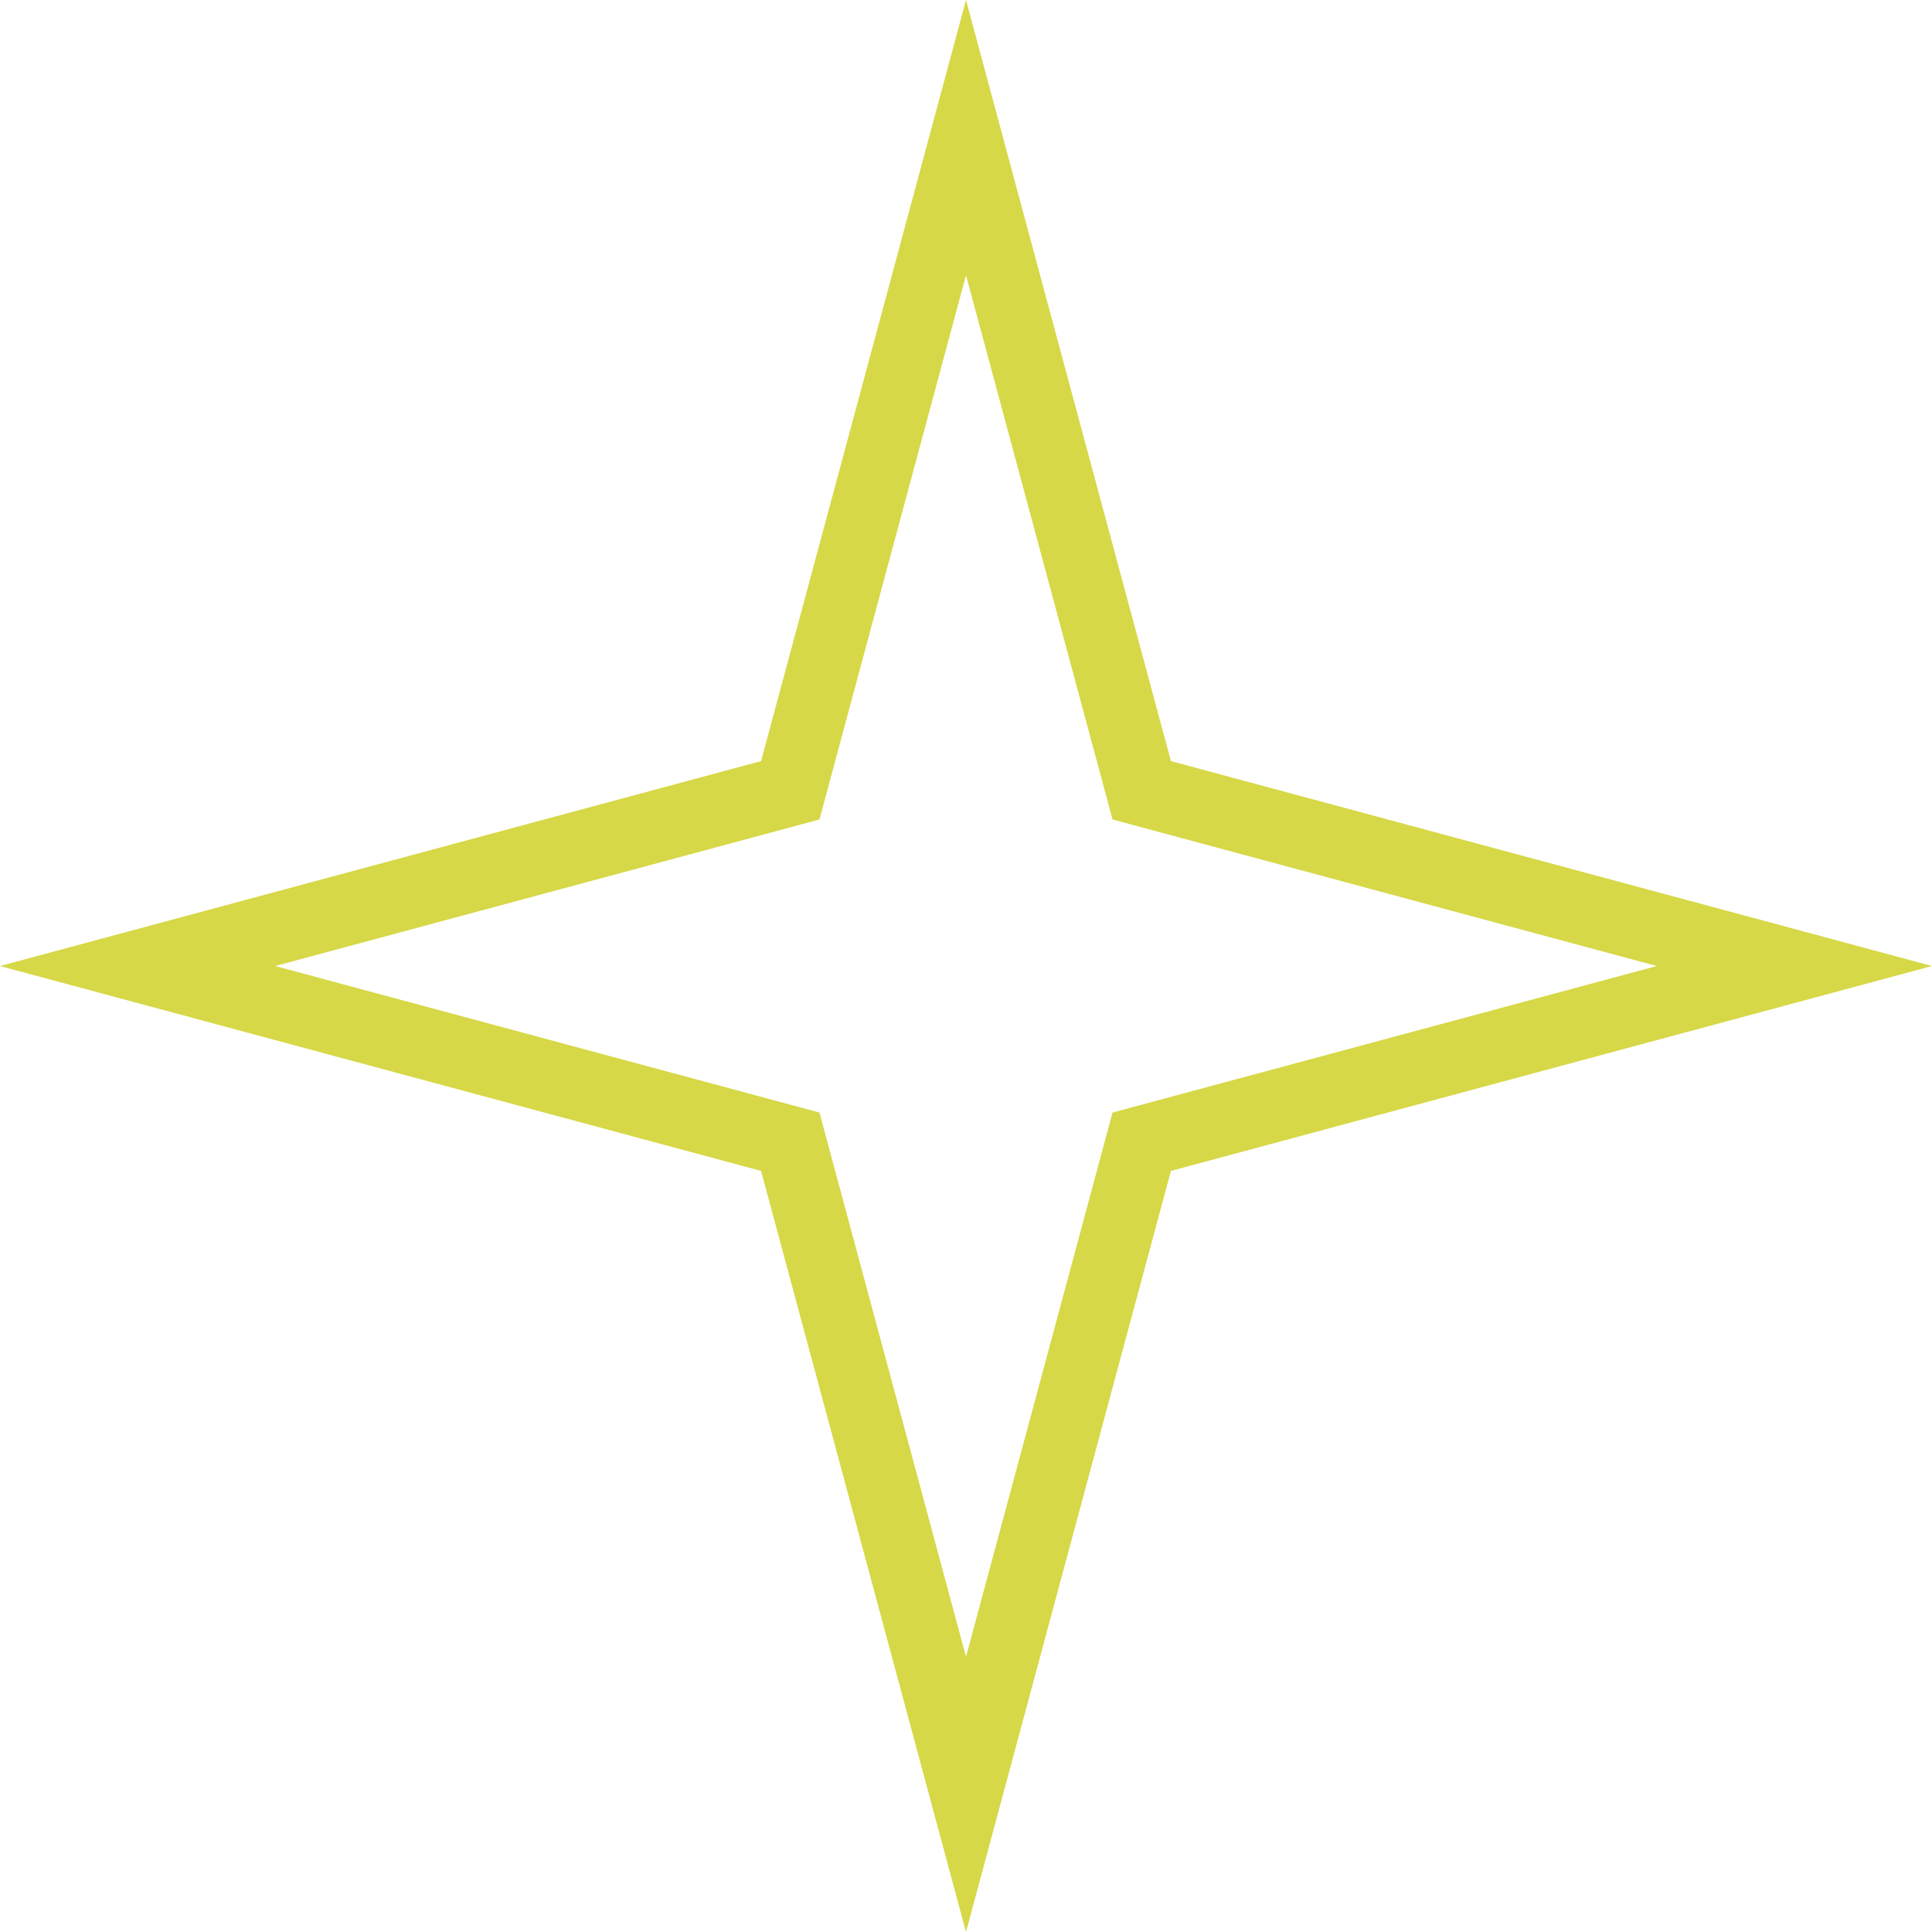 <?xml version="1.0" encoding="UTF-8"?> <svg xmlns="http://www.w3.org/2000/svg" width="81" height="81" viewBox="0 0 81 81" fill="none"> <path d="M40.5 5.77L47.643 32.299L47.867 33.133L48.701 33.358L75.231 40.501L48.701 47.643L47.867 47.868L47.643 48.702L40.5 75.231L33.357 48.702L33.133 47.868L32.299 47.643L5.769 40.501L32.299 33.358L33.133 33.133L33.357 32.299L40.5 5.77Z" stroke="#D6D847" stroke-width="3"></path> </svg> 